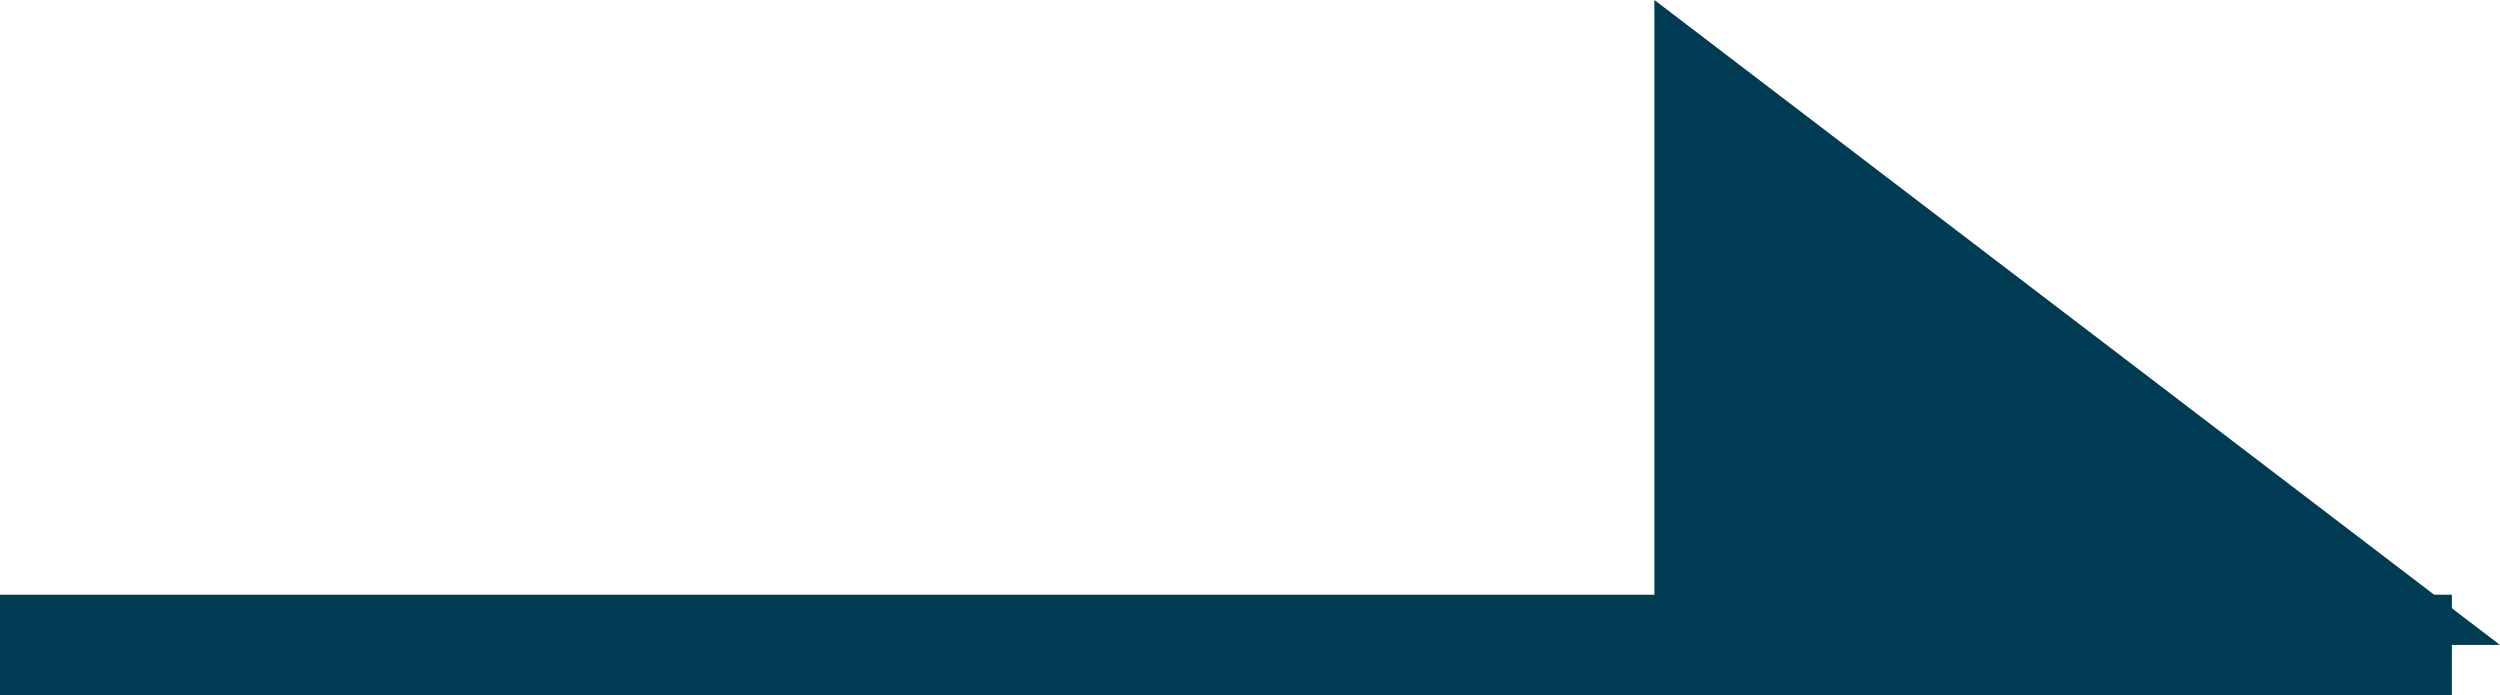 <svg xmlns="http://www.w3.org/2000/svg" width="24.89" height="6.921" viewBox="0 0 24.89 6.921"><g transform="translate(0 0)"><path d="M1505.156,4383.188v6.421h8.419Z" transform="translate(-1488.685 -4383.188)" fill="#003b54"/><path d="M1265,4399.114h24.411" transform="translate(-1265 -4392.693)" fill="#003b54" stroke="#003b54" stroke-width="1"/></g></svg>